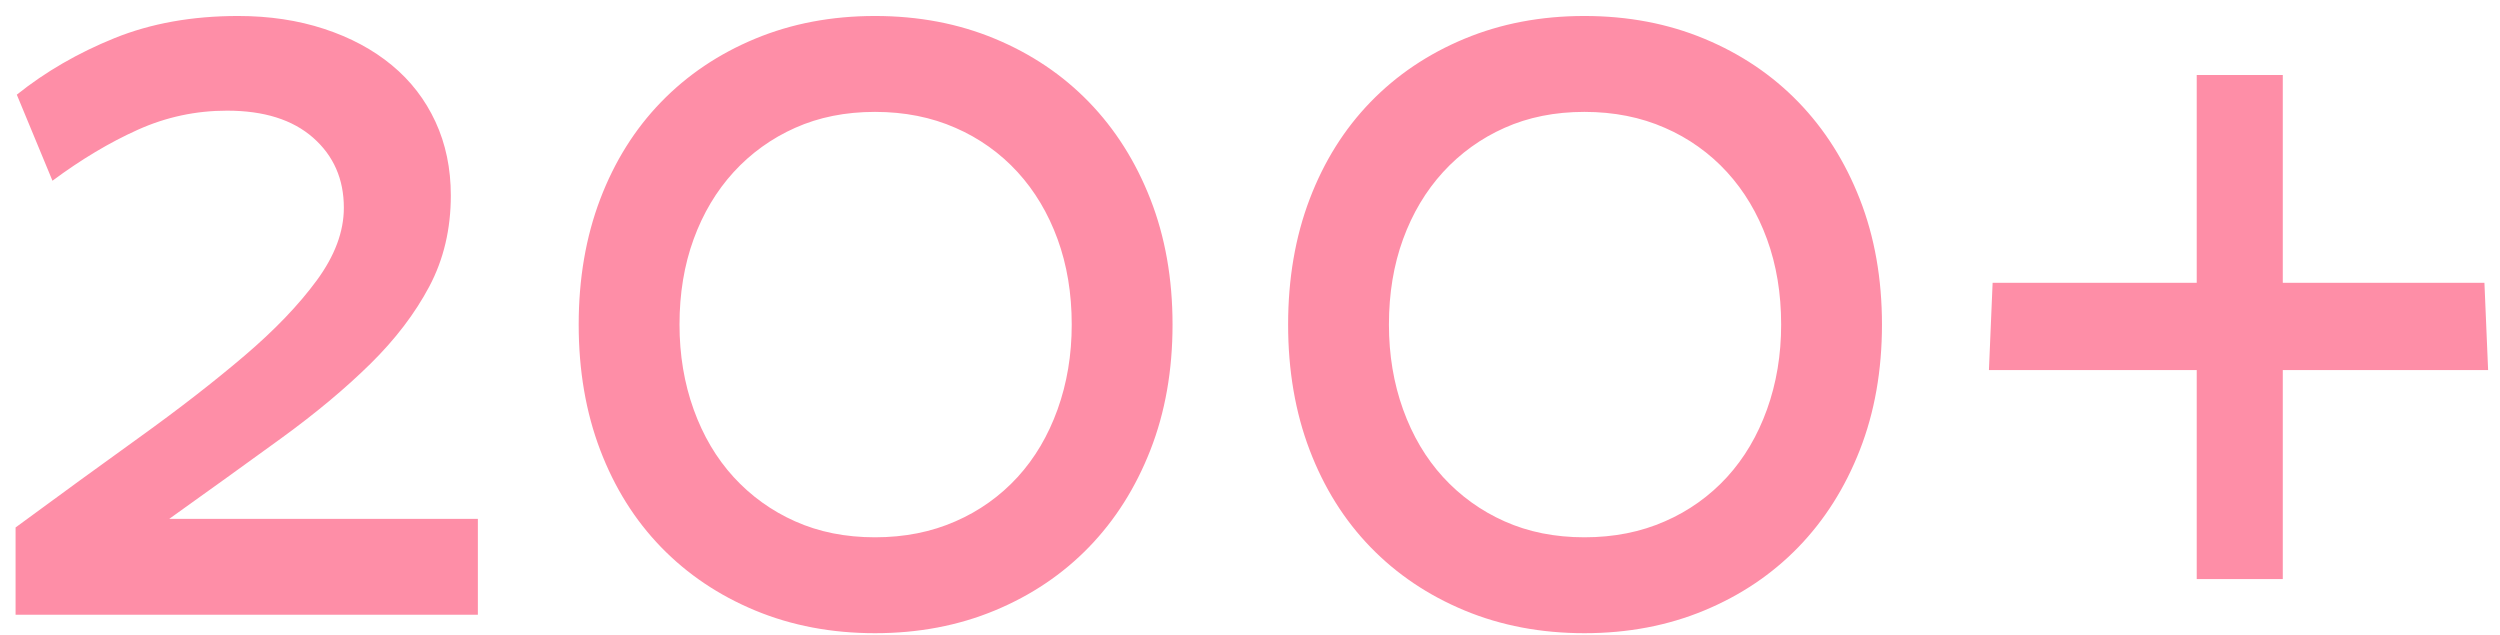 <?xml version="1.0" encoding="UTF-8"?>
<svg width="122px" height="31px" viewBox="0 0 122 31" version="1.1" xmlns="http://www.w3.org/2000/svg" xmlns:xlink="http://www.w3.org/1999/xlink">
    <!-- Generator: Sketch 50 (54983) - http://www.bohemiancoding.com/sketch -->
    <title>Shape</title>
    <desc>Created with Sketch.</desc>
    <defs></defs>
    <g id="Page-1" stroke="none" stroke-width="1" fill="none" fill-rule="evenodd">
        <g id="num200" fill="#FE8EA7">
            <path d="M0.76,30 L0.76,25.74 C2.88,24.18 4.9,22.71 6.82,21.33 C8.74,19.95 10.44,18.63 11.92,17.37 C13.4,16.11 14.58,14.88 15.46,13.68 C16.34,12.48 16.78,11.3 16.78,10.14 C16.78,8.74 16.28,7.6 15.28,6.72 C14.28,5.84 12.88,5.4 11.08,5.4 C9.56,5.4 8.11,5.71 6.73,6.33 C5.35,6.95 3.96,7.78 2.56,8.82 L0.82,4.62 C2.22,3.5 3.81,2.58 5.59,1.86 C7.37,1.14 9.38,0.78 11.62,0.78 C13.14,0.78 14.54,0.99 15.82,1.41 C17.1,1.83 18.2,2.42 19.12,3.18 C20.04,3.94 20.75,4.86 21.25,5.94 C21.75,7.02 22,8.22 22,9.54 C22,11.18 21.65,12.66 20.95,13.98 C20.25,15.3 19.29,16.56 18.07,17.76 C16.85,18.96 15.4,20.17 13.72,21.39 C12.04,22.61 10.22,23.92 8.26,25.32 L23.32,25.32 L23.32,30 L0.76,30 Z M57.22,15.84 C57.22,18.08 56.86,20.12 56.14,21.96 C55.42,23.8 54.42,25.38 53.14,26.7 C51.86,28.02 50.33,29.05 48.55,29.79 C46.77,30.53 44.82,30.9 42.7,30.9 C40.58,30.9 38.63,30.53 36.85,29.79 C35.07,29.05 33.54,28.02 32.26,26.7 C30.98,25.38 29.99,23.8 29.29,21.96 C28.59,20.12 28.24,18.08 28.24,15.84 C28.24,13.6 28.59,11.56 29.29,9.72 C29.99,7.88 30.98,6.3 32.26,4.98 C33.54,3.66 35.07,2.63 36.85,1.89 C38.63,1.15 40.58,0.78 42.7,0.78 C44.82,0.78 46.77,1.15 48.55,1.89 C50.33,2.63 51.86,3.66 53.14,4.98 C54.42,6.3 55.42,7.88 56.14,9.72 C56.86,11.56 57.22,13.6 57.22,15.84 Z M52.3,15.84 C52.3,14.32 52.07,12.93 51.61,11.67 C51.15,10.41 50.5,9.32 49.66,8.4 C48.813,7.475 47.781,6.739 46.63,6.24 C45.45,5.72 44.14,5.46 42.7,5.46 C41.26,5.46 39.96,5.72 38.8,6.24 C37.661,6.745 36.64,7.48 35.8,8.4 C34.96,9.32 34.31,10.41 33.85,11.67 C33.39,12.93 33.16,14.32 33.16,15.84 C33.16,17.32 33.39,18.7 33.85,19.98 C34.31,21.26 34.96,22.36 35.8,23.28 C36.64,24.2 37.661,24.935 38.8,25.44 C39.96,25.96 41.26,26.22 42.7,26.22 C44.14,26.22 45.45,25.96 46.63,25.44 C47.781,24.941 48.813,24.205 49.66,23.28 C50.5,22.36 51.15,21.26 51.61,19.98 C52.07,18.7 52.3,17.32 52.3,15.84 Z M91.84,15.84 C91.84,18.08 91.48,20.12 90.76,21.96 C90.04,23.8 89.04,25.38 87.76,26.7 C86.48,28.02 84.95,29.05 83.17,29.79 C81.39,30.53 79.44,30.9 77.32,30.9 C75.2,30.9 73.25,30.53 71.47,29.79 C69.69,29.05 68.16,28.02 66.88,26.7 C65.6,25.38 64.61,23.8 63.91,21.96 C63.21,20.12 62.86,18.08 62.86,15.84 C62.86,13.6 63.21,11.56 63.91,9.72 C64.61,7.88 65.6,6.3 66.88,4.98 C68.16,3.66 69.69,2.63 71.47,1.89 C73.25,1.15 75.2,0.78 77.32,0.78 C79.44,0.78 81.39,1.15 83.17,1.89 C84.95,2.63 86.48,3.66 87.76,4.98 C89.04,6.3 90.04,7.88 90.76,9.72 C91.48,11.56 91.84,13.6 91.84,15.84 Z M86.92,15.84 C86.92,14.32 86.69,12.93 86.23,11.67 C85.77,10.41 85.12,9.32 84.28,8.4 C83.433,7.475 82.401,6.739 81.25,6.24 C80.07,5.72 78.76,5.46 77.32,5.46 C75.88,5.46 74.58,5.72 73.42,6.24 C72.281,6.745 71.26,7.48 70.42,8.4 C69.58,9.32 68.93,10.41 68.47,11.67 C68.01,12.93 67.78,14.32 67.78,15.84 C67.78,17.32 68.01,18.7 68.47,19.98 C68.93,21.26 69.58,22.36 70.42,23.28 C71.26,24.2 72.281,24.935 73.42,25.44 C74.58,25.96 75.88,26.22 77.32,26.22 C78.76,26.22 80.07,25.96 81.25,25.44 C82.401,24.941 83.433,24.205 84.28,23.28 C85.12,22.36 85.77,21.26 86.23,19.98 C86.69,18.7 86.92,17.32 86.92,15.84 Z M111.4,18.06 L111.4,28.26 L107.2,28.26 L107.2,18.06 L97.06,18.06 L97.24,13.8 L107.2,13.8 L107.2,3.66 L111.4,3.66 L111.4,13.8 L121.24,13.8 L121.42,18.06 L111.4,18.06 Z" id="Shape"></path>
        </g>
    </g>
</svg>